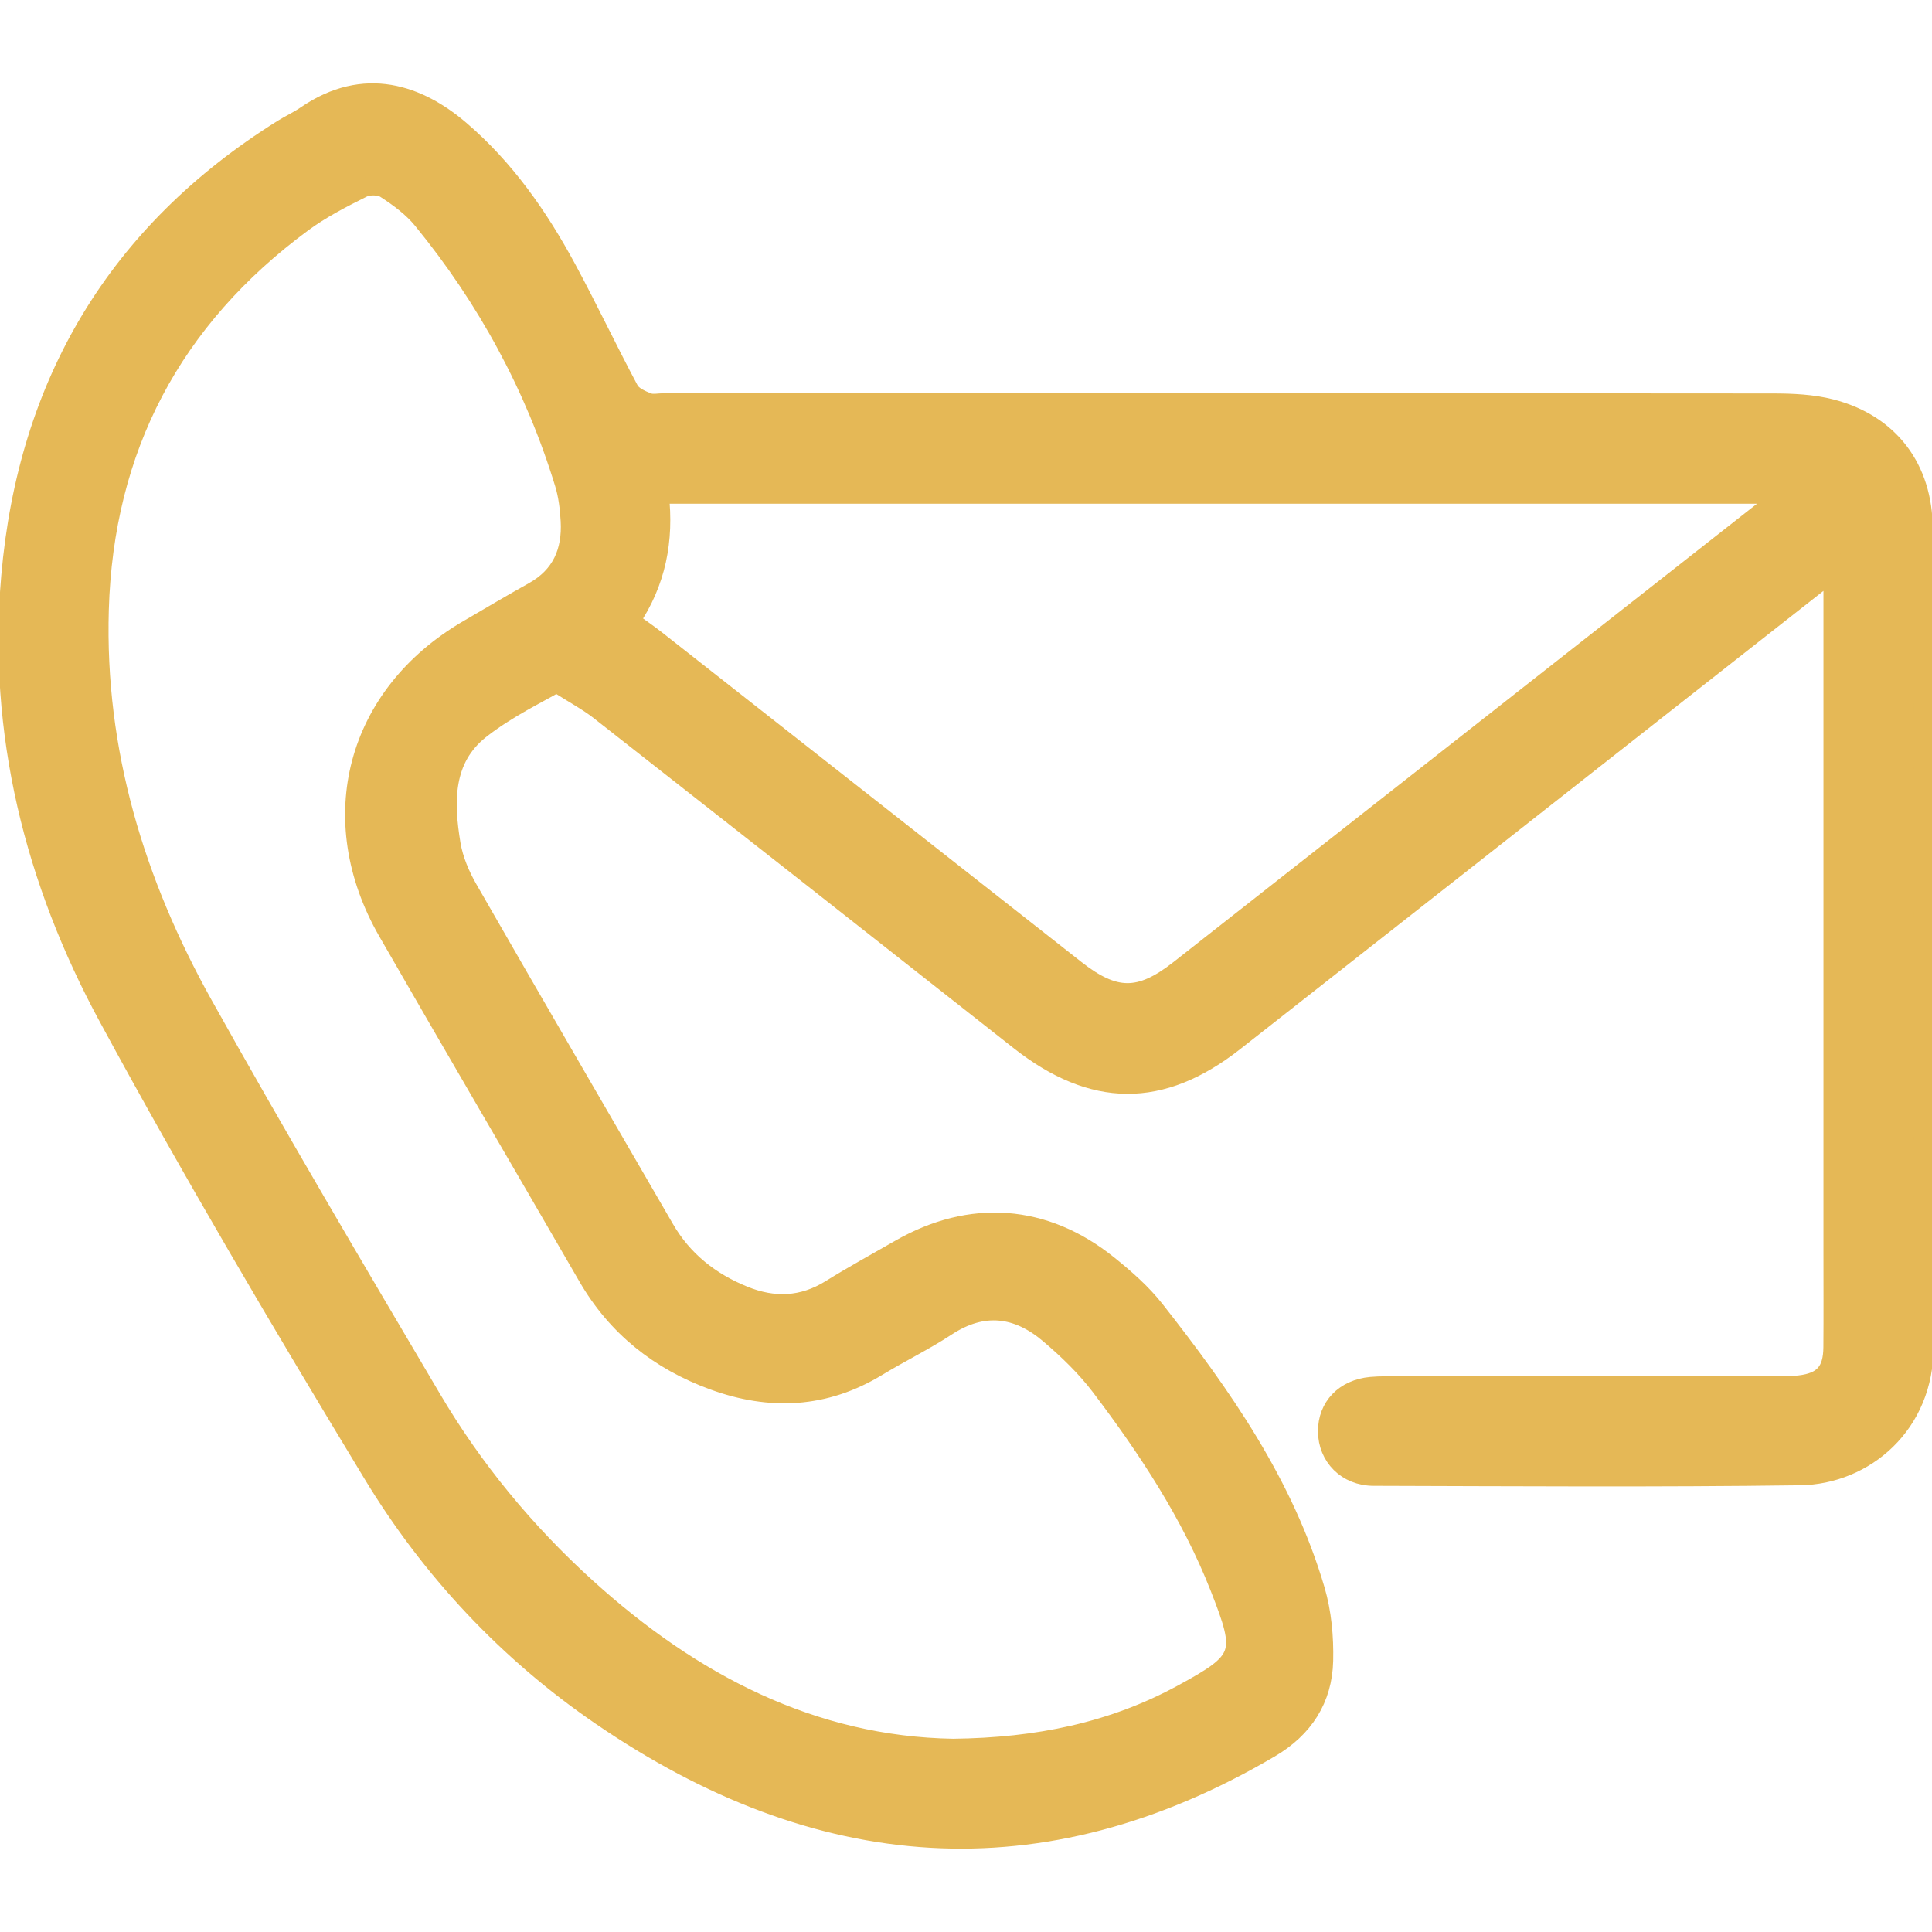 <?xml version="1.0" encoding="utf-8"?>
<!-- Generator: Adobe Illustrator 26.1.0, SVG Export Plug-In . SVG Version: 6.00 Build 0)  -->
<svg version="1.1" id="Layer_1" xmlns="http://www.w3.org/2000/svg" xmlns:xlink="http://www.w3.org/1999/xlink" x="0px" y="0px"
	 viewBox="0 0 254 254" enable-background="new 0 0 254 254" xml:space="preserve">
<g>
	<path fill="#E5B856" stroke="#E5B856" stroke-width="2.48" stroke-miterlimit="10" d="M240.969,75.136
		c-8.031,6.309-15.44,12.127-22.847,17.947c-18.617,14.63-37.222,29.276-55.856,43.884c-9.621,7.542-18.612,7.437-28.258-0.159
		c-18.382-14.478-36.776-28.941-55.194-43.374c-1.531-1.199-3.278-2.122-5.65-3.636c-2.249,1.345-6.462,3.317-10.019,6.122
		c-4.887,3.854-4.75,9.538-3.833,15.065c0.339,2.043,1.214,4.095,2.254,5.907c8.557,14.912,17.218,29.765,25.831,44.645
		c2.419,4.18,5.981,6.981,10.391,8.773c3.925,1.595,7.711,1.475,11.405-0.821c2.981-1.853,6.065-3.541,9.111-5.289
		c9.294-5.334,19.032-4.651,27.395,2.076c2.223,1.788,4.429,3.72,6.18,5.95c8.819,11.23,16.985,22.892,21.066,36.814
		c0.867,2.957,1.16,6.195,1.088,9.289c-0.118,5.056-2.605,8.892-7.046,11.506c-30.25,17.805-59.573,15.2-87.956-4.219
		c-12.29-8.409-22.398-19.206-30.082-31.891c-11.968-19.759-23.74-39.666-34.739-59.975C4.493,115.811-0.39,96.355,1.401,75.773
		c2.208-25.377,13.952-45.196,35.71-58.807c1.018-0.637,2.123-1.141,3.11-1.818c7.722-5.297,14.834-2.729,20.299,1.952
		c5.914,5.066,10.3,11.362,13.972,18.15c2.856,5.279,5.417,10.718,8.246,16.013c0.41,0.767,1.527,1.27,2.424,1.623
		c0.641,0.252,1.461,0.051,2.201,0.051c48.565,0,97.129-0.011,145.694,0.031c2.567,0.002,5.22,0.116,7.686,0.75
		c7.689,1.979,12.109,7.865,12.112,15.811c0.016,35.814-0.155,71.629,0.11,107.441c0.076,10.312-7.83,16.943-16.321,17.059
		c-18.682,0.254-37.37,0.126-56.056,0.074c-3.563-0.01-6.053-2.616-6.073-5.908c-0.019-3.236,2.239-5.611,5.737-5.932
		c1.285-0.118,2.587-0.073,3.882-0.074c16.373-0.004,32.746-0.001,49.12-0.007c1.109,0,2.226,0.007,3.324-0.121
		c3.117-0.361,4.36-1.756,4.384-4.934c0.032-4.164,0.009-8.329,0.009-12.493c0-28.596,0-57.191,0-85.787
		C240.969,77.856,240.969,76.866,240.969,75.136z M125.286,229.832c11.137-0.12,21.028-2.176,30.135-7.131
		c8.12-4.418,8.356-5.222,4.908-13.999c-3.782-9.625-9.435-18.197-15.638-26.39c-1.934-2.554-4.307-4.842-6.758-6.924
		c-4.167-3.539-8.67-4.142-13.489-0.977c-2.929,1.924-6.106,3.465-9.105,5.29c-6.906,4.202-14.126,4.516-21.567,1.793
		c-7.097-2.597-12.708-7.029-16.535-13.649c-8.742-15.122-17.577-30.191-26.283-45.333c-8.548-14.865-4.181-31.162,10.545-39.76
		c2.872-1.677,5.732-3.378,8.637-4.997c3.668-2.044,5.033-5.275,4.814-9.275c-0.091-1.651-0.293-3.344-0.774-4.917
		C70.26,50.776,63.975,39.236,55.527,28.898c-1.319-1.614-3.095-2.926-4.86-4.066c-0.736-0.476-2.18-0.504-2.987-0.102
		c-2.721,1.357-5.47,2.77-7.908,4.569C22.669,41.914,13.685,58.915,13.065,80.159c-0.543,18.611,4.703,35.859,13.673,51.926
		c9.729,17.427,19.893,34.614,30.04,51.803c5.483,9.289,12.315,17.563,20.316,24.818C91.01,221.327,106.851,229.527,125.286,229.832
		z M82.865,81.634c1.271,0.923,2.339,1.647,3.351,2.441c18.389,14.442,36.773,28.891,55.154,43.343
		c5.156,4.054,8.468,4.123,13.659,0.049c25.882-20.313,51.741-40.656,77.624-60.968c0.53-0.416,1.249-0.591,1.88-0.878
		c-0.243-0.214-0.485-0.427-0.728-0.641c-48.951,0-97.903,0-147.12,0C87.378,71.037,86.303,76.556,82.865,81.634z"/>
</g>
</svg>
